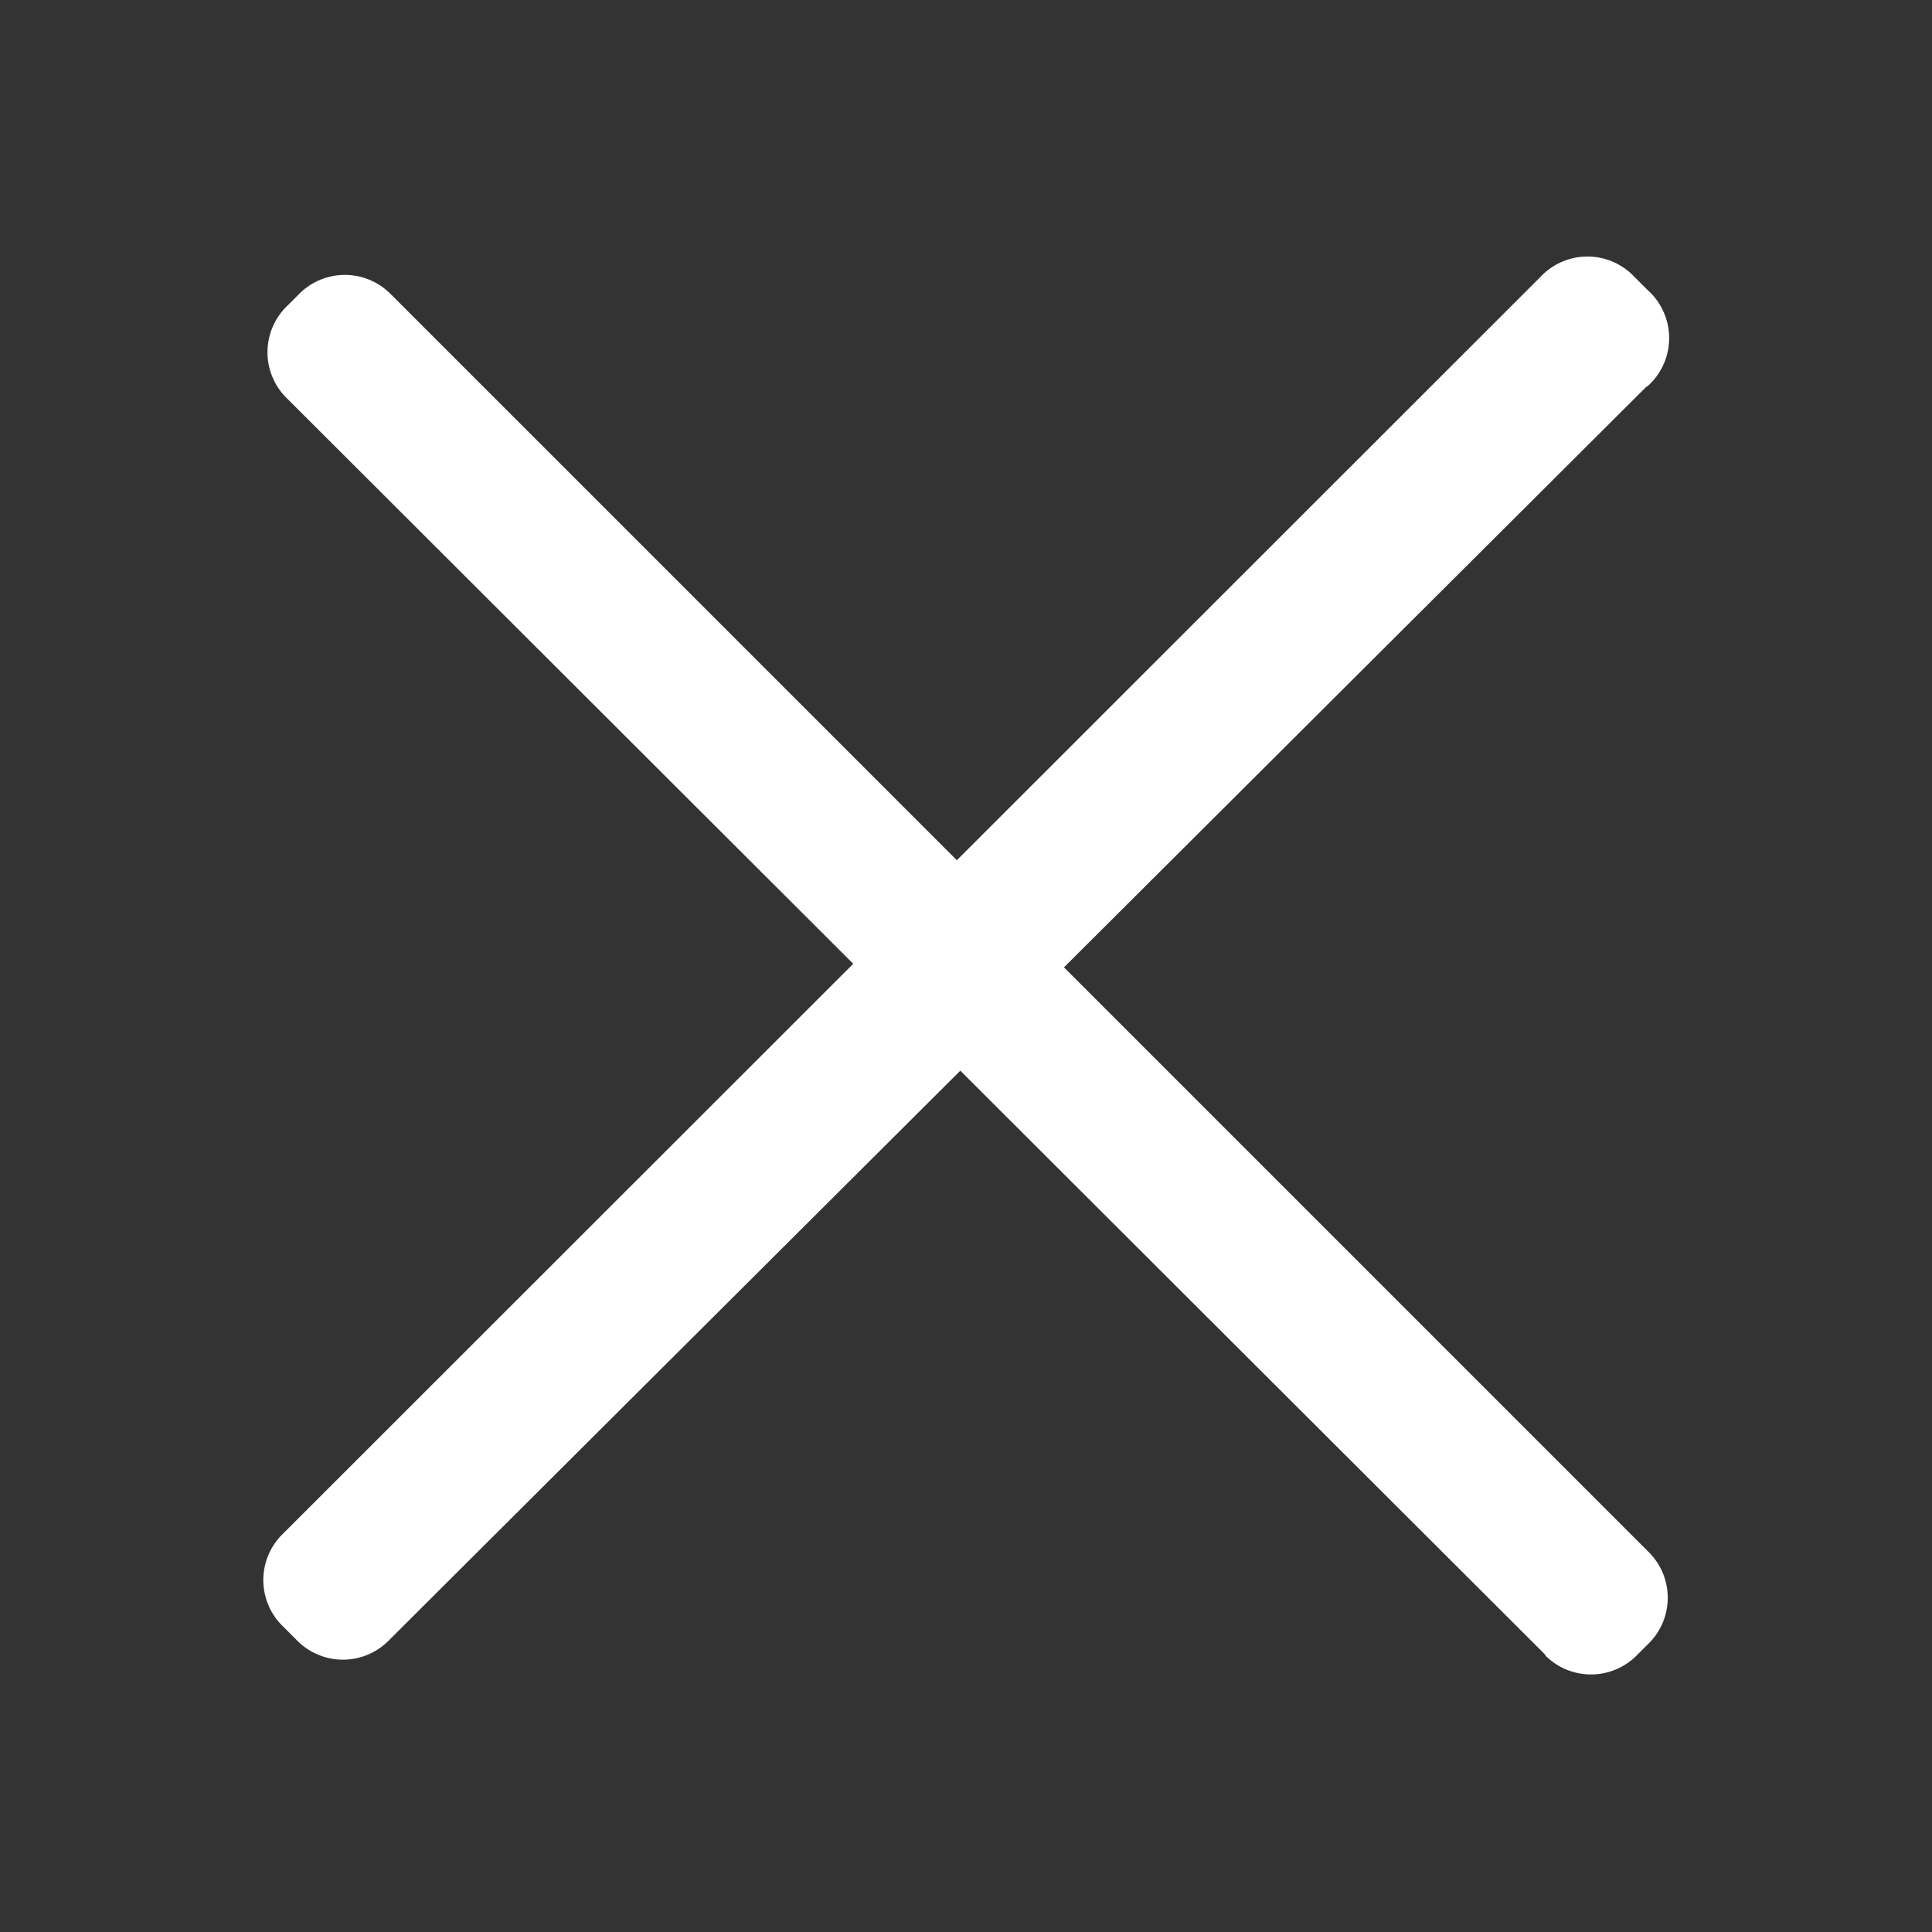 <svg xmlns="http://www.w3.org/2000/svg" viewBox="0 0 30 30" fill="#ffffff"><rect x="0" y="0" width="30" height="30" fill="#333333" stroke="none"/><path d="M25.57 6L6.05 25.46a1 1 0 0 1-1.45 0l-.2-.2a1 1 0 0 1 0-1.45L23.92 4.3a1 1 0 0 1 1.46 0l.2.2a1 1 0 0 1 0 1.5z"/><path d="M24 25.7L4.47 6.2a1 1 0 0 1 0-1.46l.16-.16a1 1 0 0 1 1.45 0l19.5 19.5a1 1 0 0 1 0 1.46l-.16.16a1 1 0 0 1-1.43 0z"/></svg>